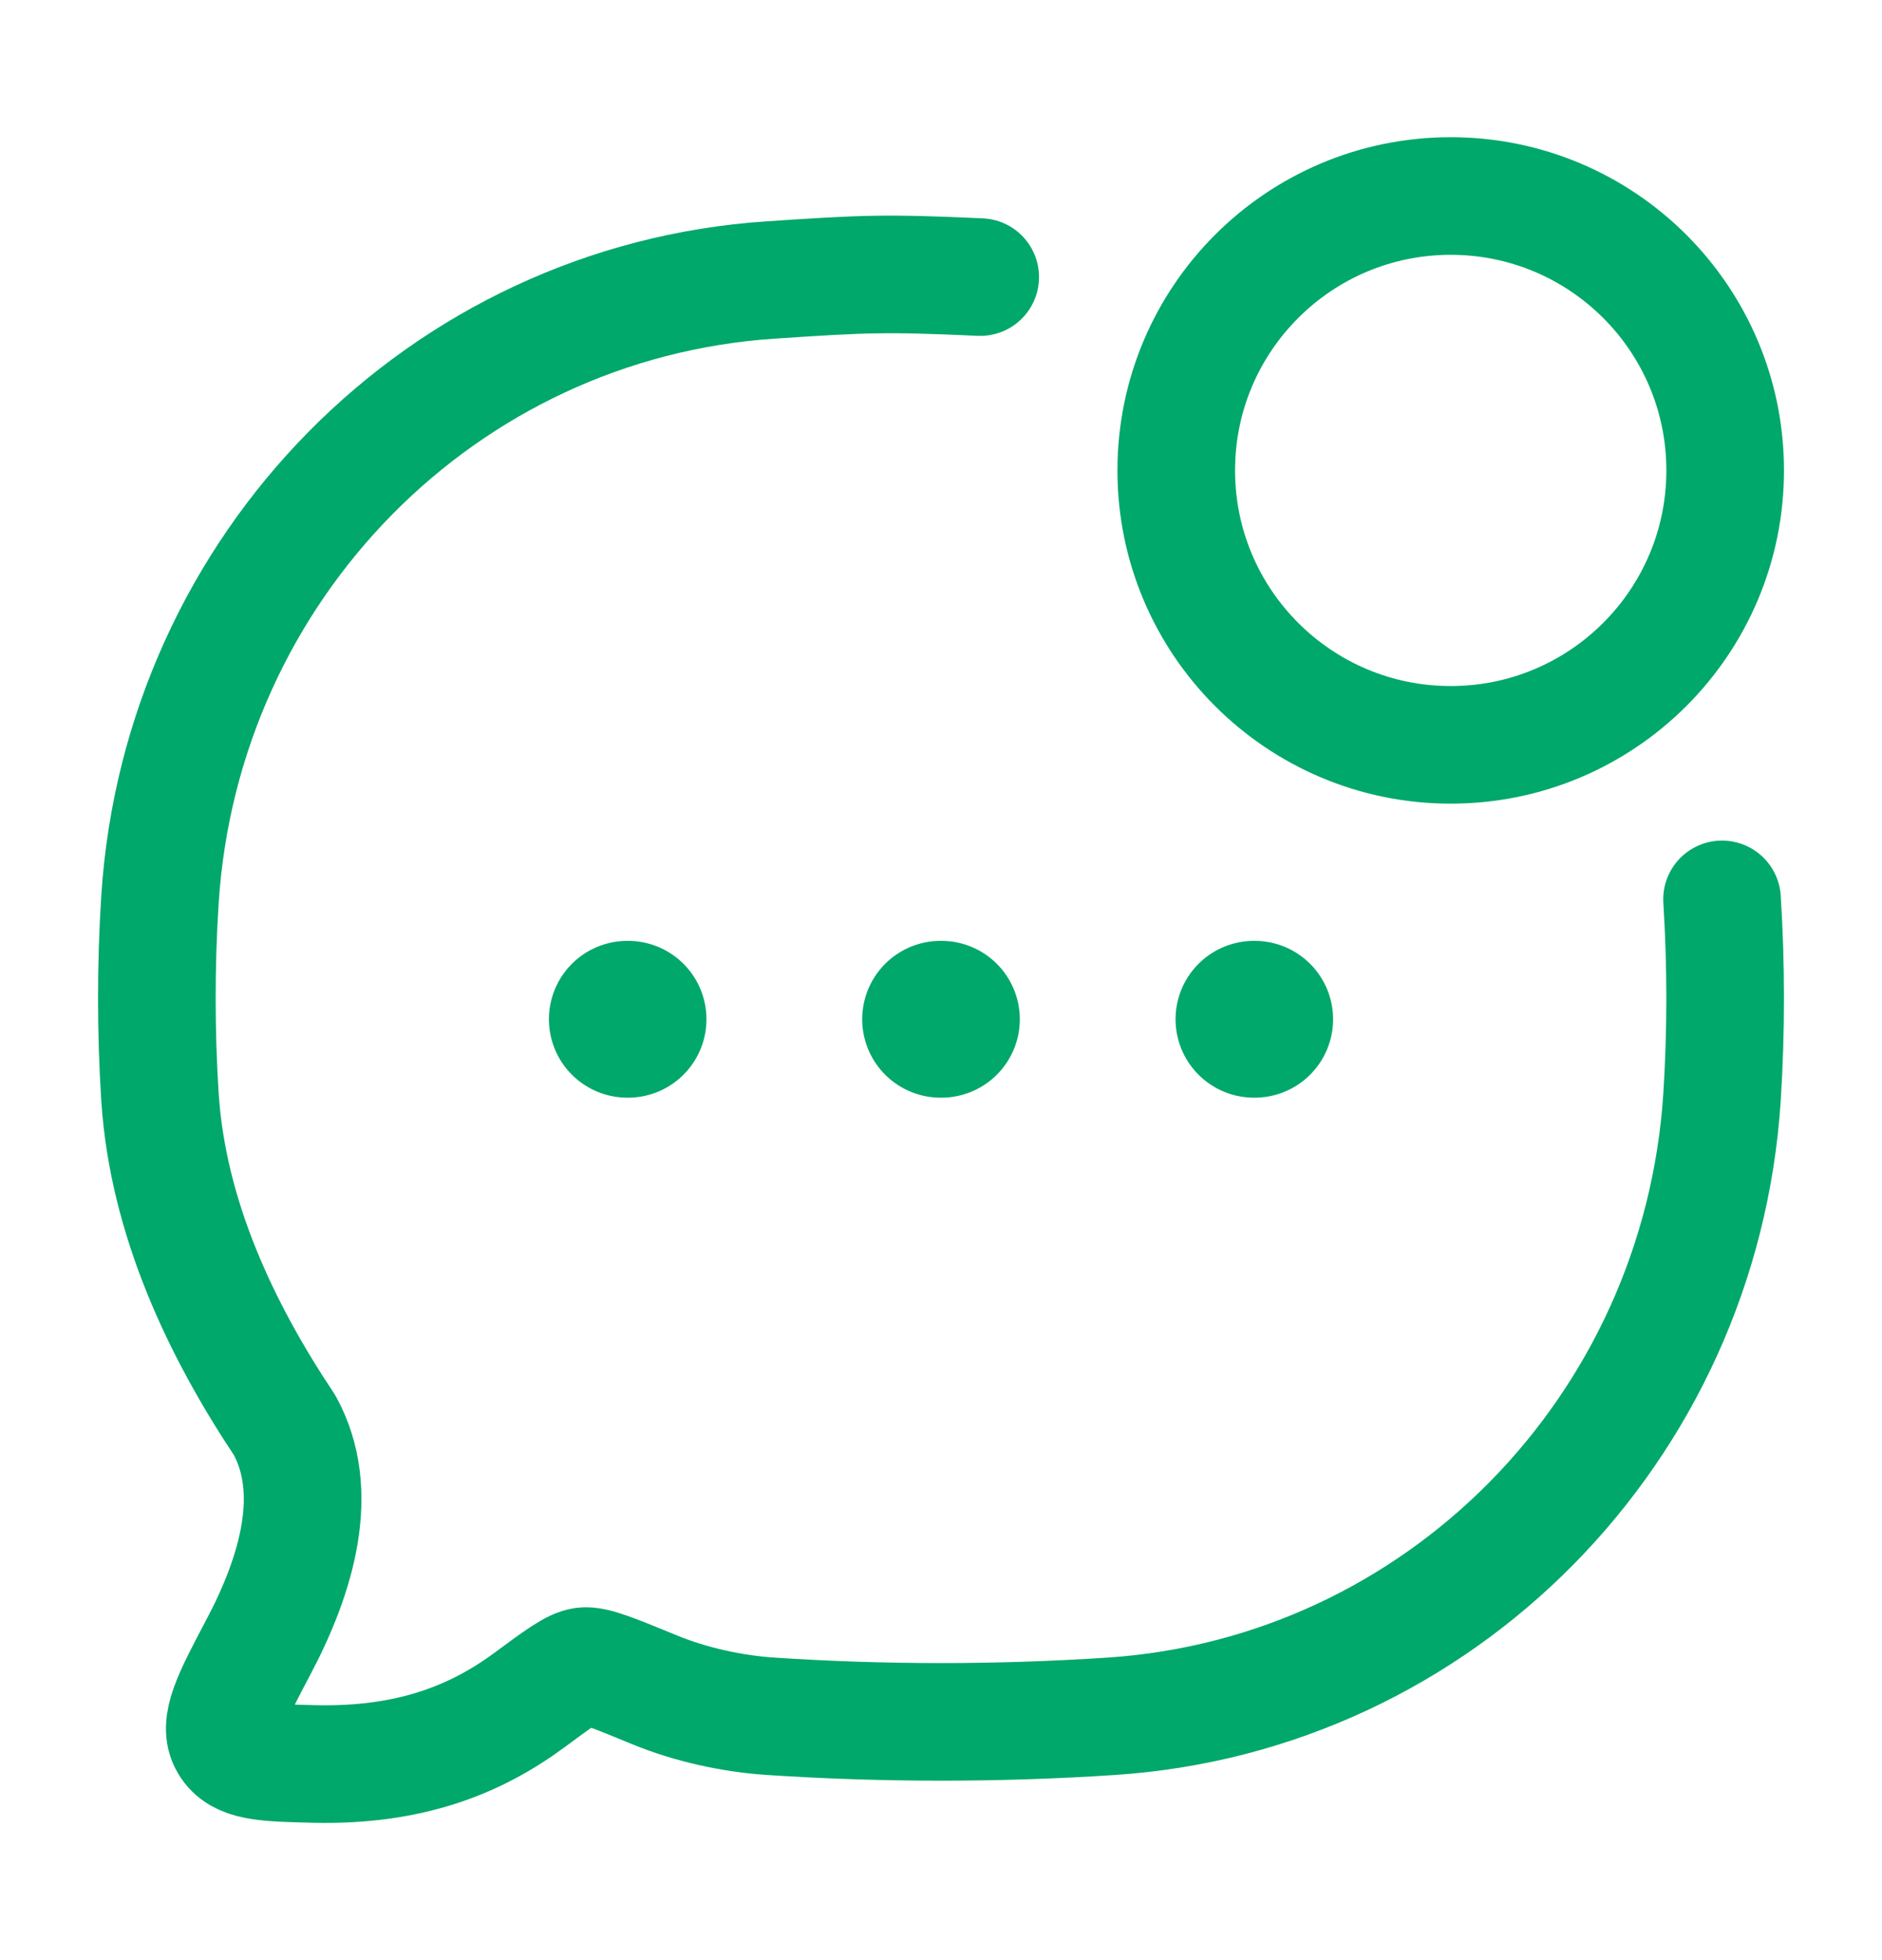 <svg width="24" height="25" viewBox="0 0 24 25" fill="none" xmlns="http://www.w3.org/2000/svg">
<path d="M21.96 11.471C22.013 12.301 22.013 13.161 21.96 13.991C21.686 18.233 18.354 21.613 14.171 21.89C12.743 21.985 11.254 21.985 9.829 21.89C9.339 21.858 8.804 21.741 8.344 21.551C7.832 21.34 7.576 21.235 7.445 21.251C7.315 21.267 7.126 21.406 6.749 21.685C6.083 22.176 5.244 22.529 3.999 22.498C3.37 22.483 3.056 22.475 2.915 22.235C2.774 21.995 2.949 21.663 3.3 20.998C3.787 20.076 4.095 19.02 3.628 18.175C2.823 16.967 2.14 15.536 2.04 13.991C1.987 13.161 1.987 12.301 2.04 11.471C2.314 7.228 5.646 3.849 9.829 3.571C11.032 3.491 11.281 3.479 12.5 3.534" stroke="#00A86B" stroke-width="1.5" stroke-linecap="round" stroke-linejoin="round"/>
<path d="M11.995 13H12.005M15.991 13H16M8 13H8.009" stroke="#00A86B" stroke-width="2" stroke-linecap="round" stroke-linejoin="round"/>
<path d="M22 6C22 7.933 20.433 9.5 18.5 9.5C16.567 9.5 15 7.933 15 6C15 4.067 16.567 2.5 18.5 2.5C20.433 2.5 22 4.067 22 6Z" stroke="#00A86B" stroke-width="1.5"/>
</svg>
